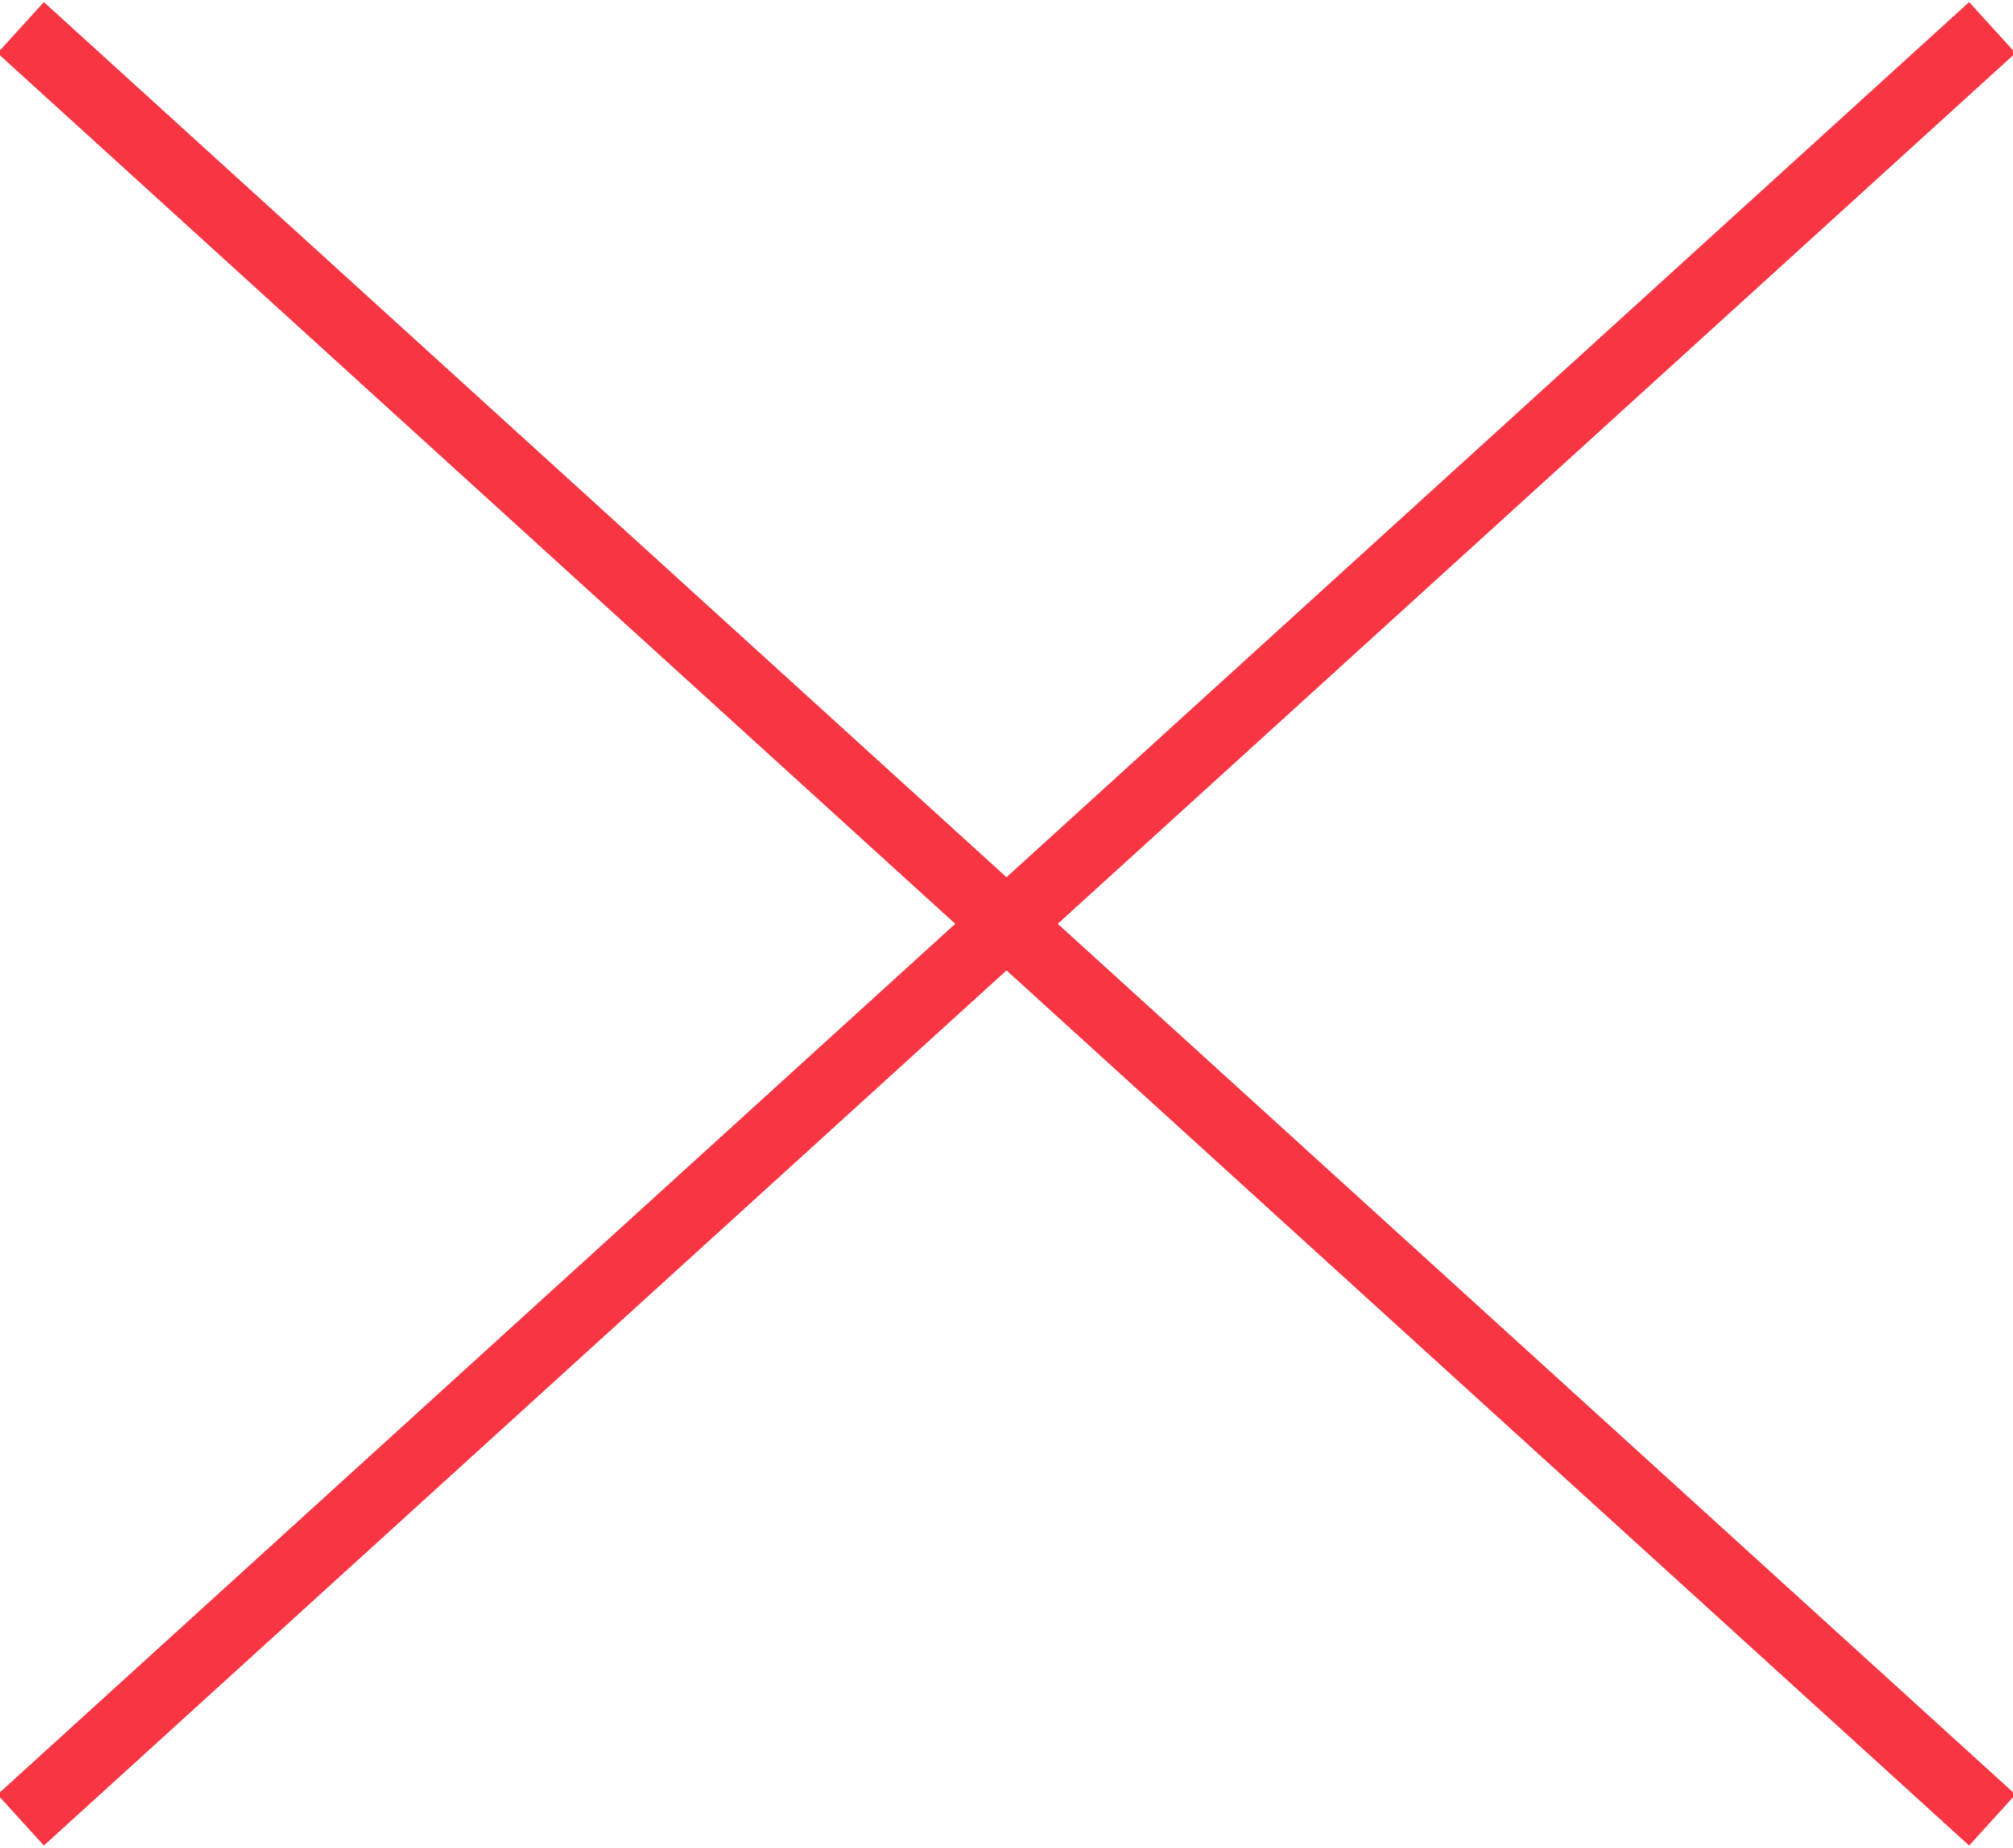 <?xml version="1.0" encoding="UTF-8"?>
<svg id="Layer_1" xmlns="http://www.w3.org/2000/svg" xmlns:xlink="http://www.w3.org/1999/xlink" version="1.1" viewBox="0 0 29.2 26.8">
  <!-- Generator: Adobe Illustrator 29.5.1, SVG Export Plug-In . SVG Version: 2.1.0 Build 141)  -->
  <defs>
    <style>
      .st0, .st1 {
        fill: none;
      }

      .st2 {
        clip-path: url(#clippath);
      }

      .st1 {
        stroke: #f83543;
      }
    </style>
    <clipPath id="clippath">
      <rect class="st0" width="29.2" height="26.8"/>
    </clipPath>
  </defs>
  <g class="st2">
    <line class="st1" x1=".3" y1=".4" x2="28.9" y2="26.4"/>
    <line class="st1" x1="28.9" y1=".4" x2=".3" y2="26.4"/>
  </g>
</svg>